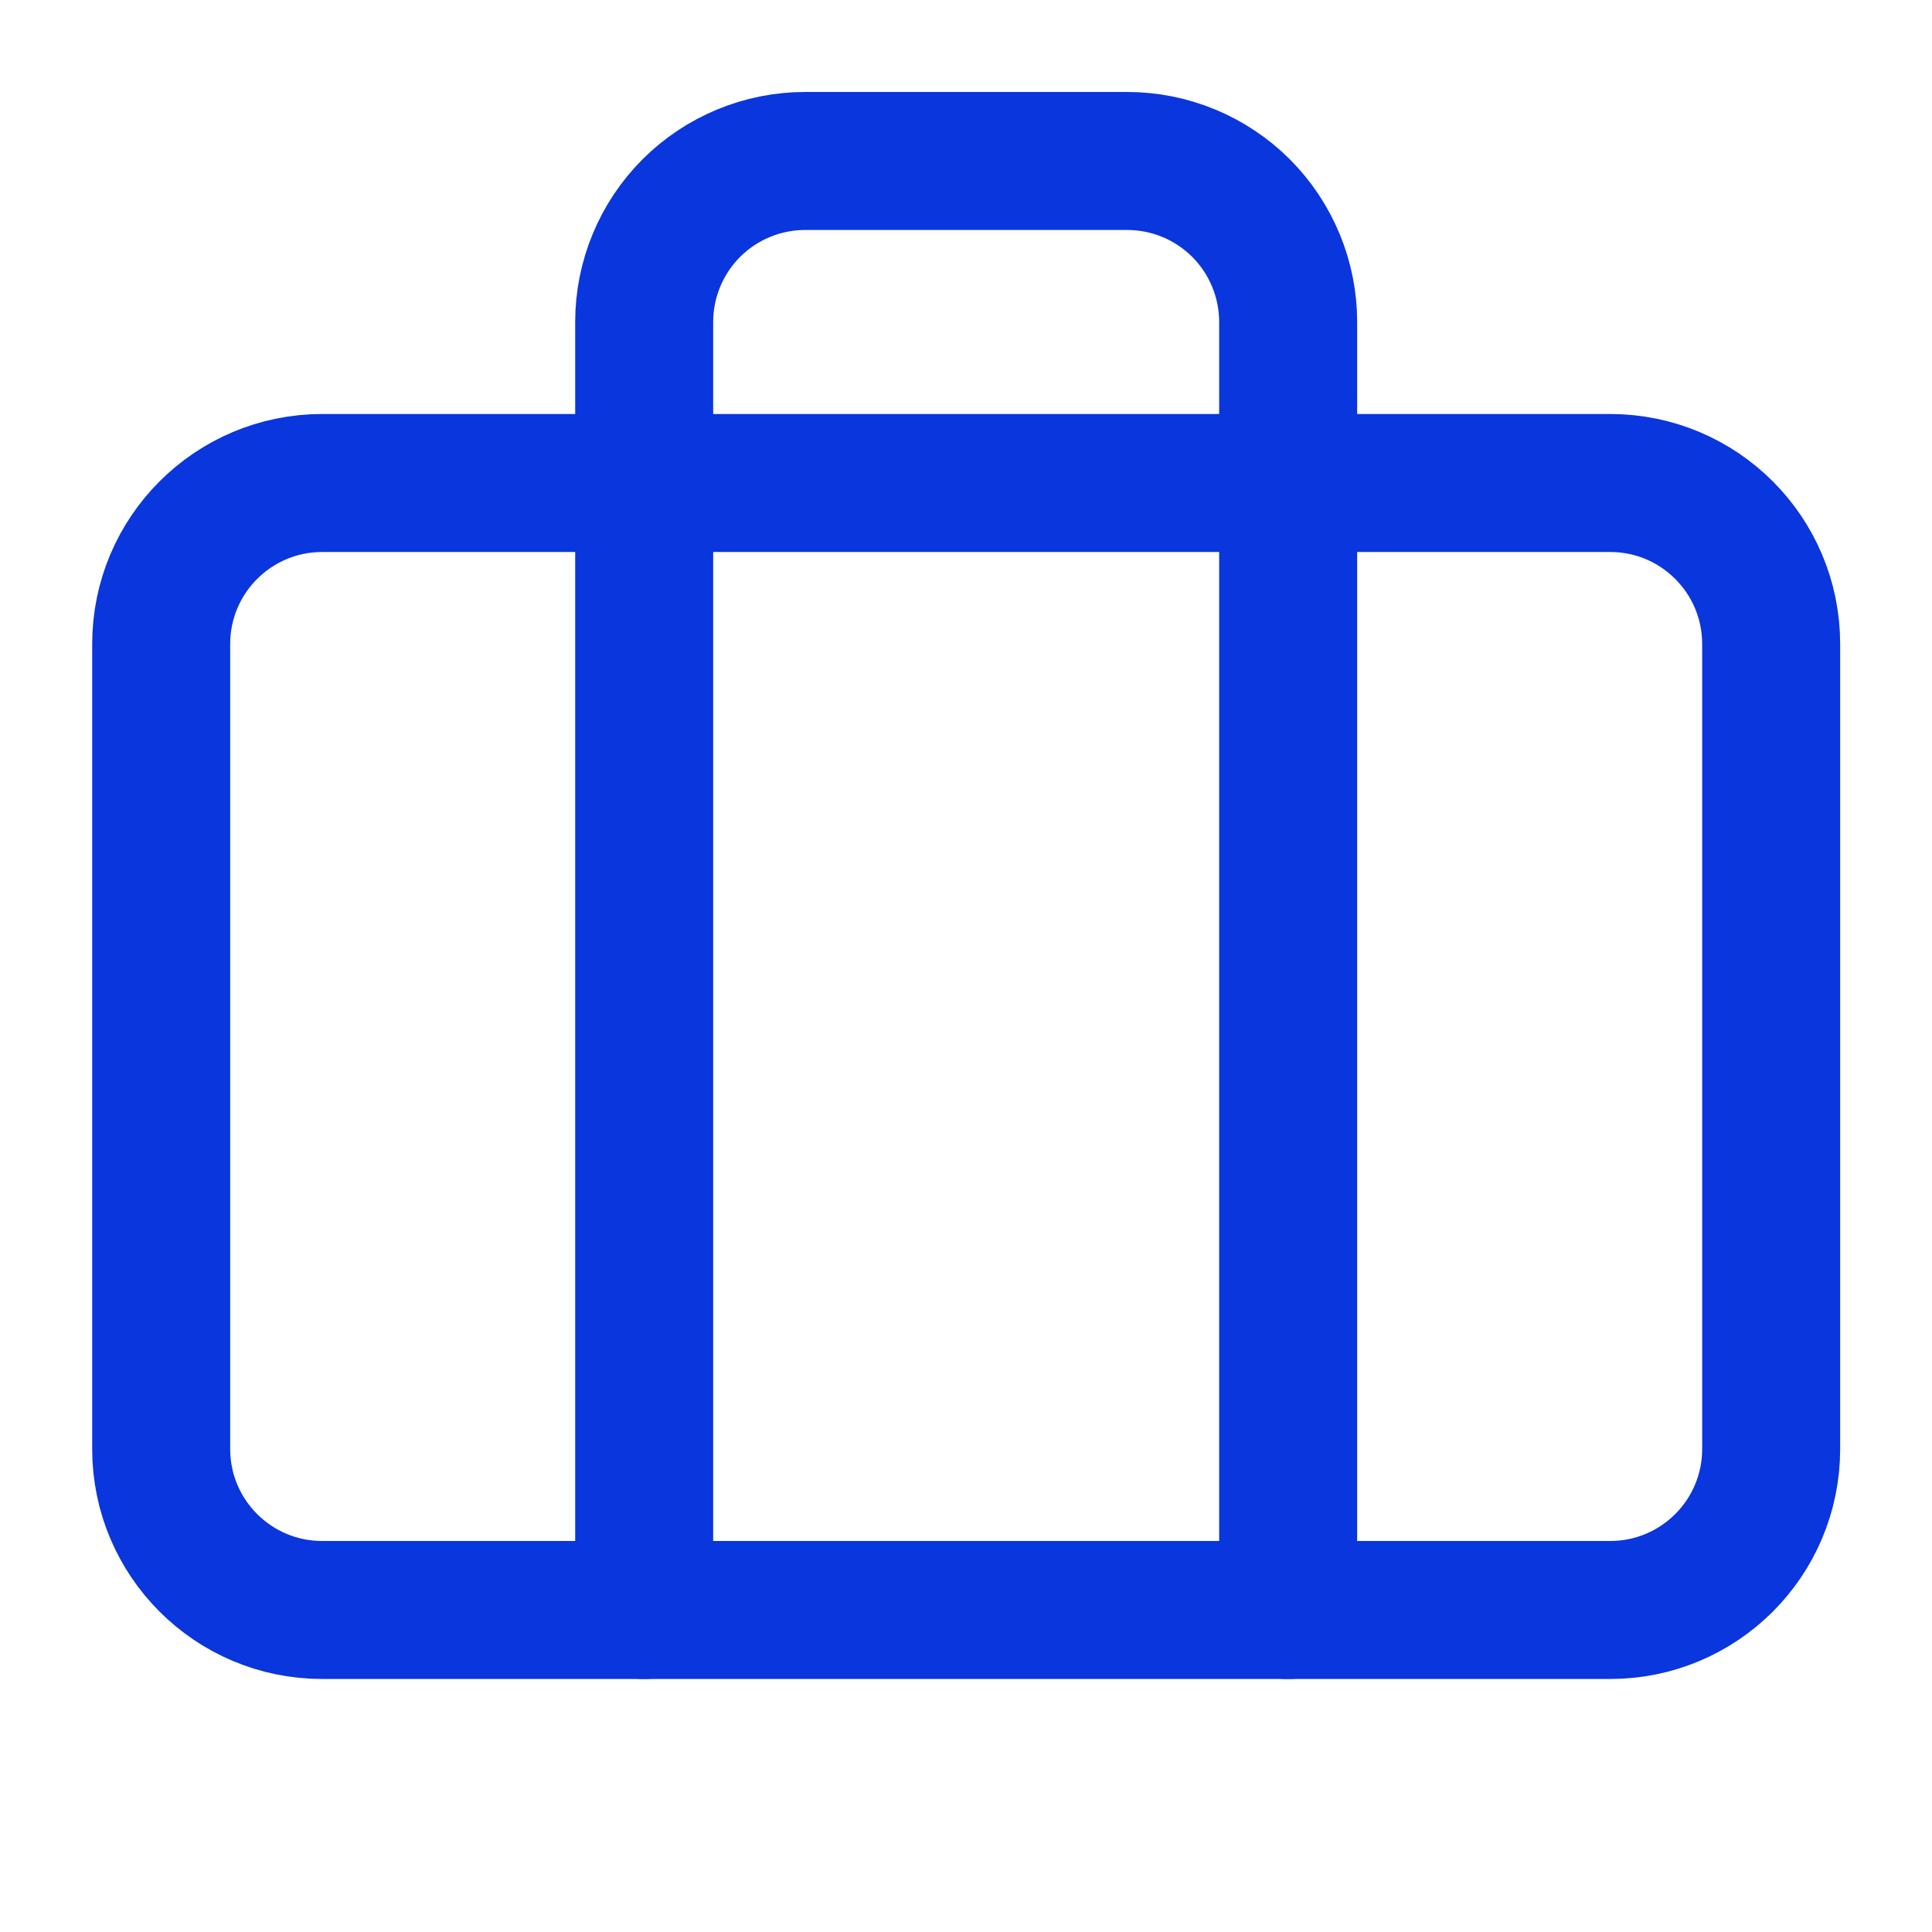 <svg width="28" height="28" viewBox="0 0 28 28" fill="none" xmlns="http://www.w3.org/2000/svg">
<path d="M18.669 23.333V4.666C18.669 4.048 18.423 3.454 17.986 3.016C17.548 2.579 16.955 2.333 16.336 2.333H11.669C11.05 2.333 10.457 2.579 10.019 3.016C9.582 3.454 9.336 4.048 9.336 4.666V23.333" stroke="#0A36DE" stroke-width="2" stroke-linecap="round" stroke-linejoin="round"/>
<path d="M23.336 7H4.669C3.381 7 2.336 8.045 2.336 9.333V21C2.336 22.289 3.381 23.333 4.669 23.333H23.336C24.625 23.333 25.669 22.289 25.669 21V9.333C25.669 8.045 24.625 7 23.336 7Z" stroke="#0A36DE" stroke-width="2" stroke-linecap="round" stroke-linejoin="round"/>
</svg>
